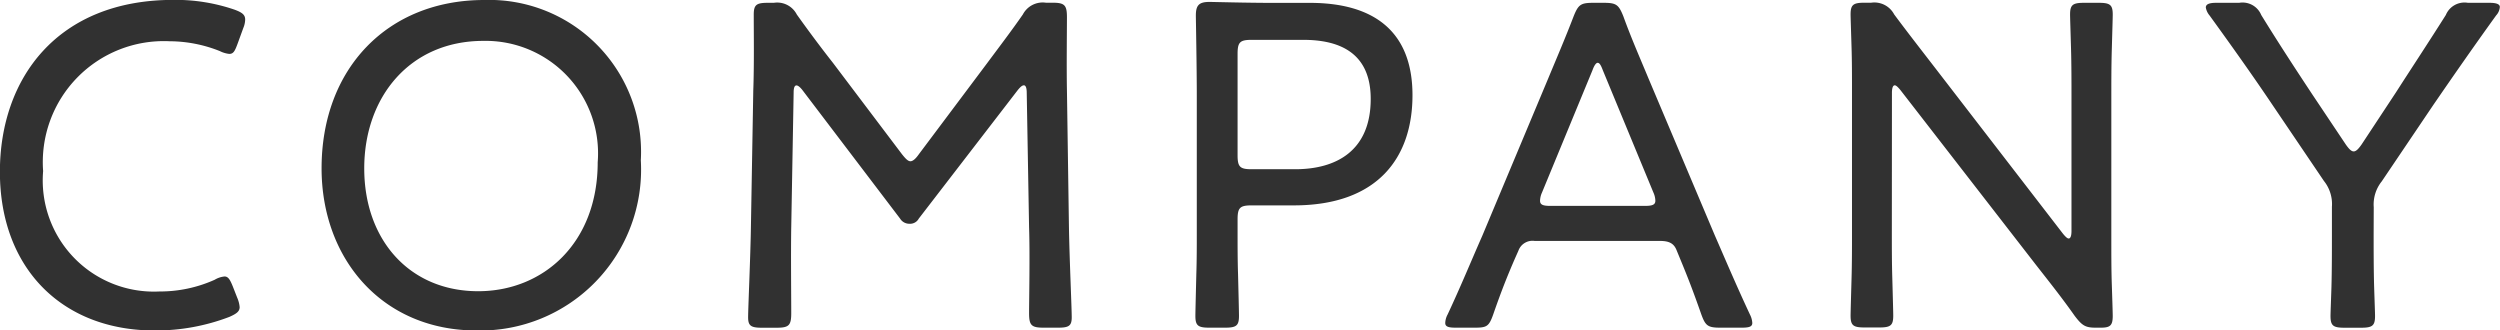 <svg xmlns="http://www.w3.org/2000/svg" width="95.994" height="12.69" viewBox="0 0 95.994 12.69">
  <path id="パス_2137" data-name="パス 2137" d="M10.026-1.44l-.162-.414c-.108-.27-.18-.4-.324-.4a.9.9,0,0,0-.378.126,5.13,5.13,0,0,1-2.124.45A4.268,4.268,0,0,1,2.574-6.3a4.647,4.647,0,0,1,4.86-4.986,5.245,5.245,0,0,1,1.926.378,1.052,1.052,0,0,0,.36.108c.162,0,.216-.108.324-.4l.216-.594a.885.885,0,0,0,.072-.324c0-.18-.108-.27-.4-.378a6.968,6.968,0,0,0-2.358-.378c-4.446,0-6.66,3.006-6.66,6.606C.918-2.556,3.312-.18,6.858-.18A7.946,7.946,0,0,0,9.72-.7c.288-.126.4-.216.4-.378A1.155,1.155,0,0,0,10.026-1.44Zm9.486-11.43c-3.708,0-6.246,2.628-6.246,6.462,0,3.474,2.322,6.228,5.958,6.228a6.178,6.178,0,0,0,6.3-6.534A5.831,5.831,0,0,0,19.512-12.87ZM19.476-11.3a4.318,4.318,0,0,1,4.392,4.662c0,3.1-2.088,4.95-4.59,4.95-2.628,0-4.374-1.962-4.374-4.716S16.668-11.3,19.476-11.3Zm11.916,1.98q0-.27.108-.27.081,0,.216.162l3.762,4.95a.415.415,0,0,0,.36.2.38.38,0,0,0,.36-.2L40-9.414c.09-.108.162-.18.234-.18s.108.108.108.288l.09,5.166c.036,1.044,0,2.808,0,3.294,0,.468.09.558.558.558h.558c.414,0,.522-.072.522-.4,0-.36-.09-2.3-.108-3.528L41.886-9.4c-.018-.9,0-2.286,0-2.808,0-.468-.09-.558-.558-.558h-.252a.859.859,0,0,0-.882.45c-.45.648-.918,1.26-1.386,1.89L36.2-6.948q-.189.27-.324.27c-.09,0-.18-.09-.324-.27L32.9-10.458c-.468-.594-.936-1.224-1.386-1.854a.846.846,0,0,0-.882-.45H30.4c-.432,0-.54.072-.54.45,0,.684.018,1.962-.018,2.916l-.09,5.2c-.018,1.206-.108,3.15-.108,3.51,0,.324.108.4.522.4h.576c.468,0,.558-.09.558-.558,0-.666-.018-2.322,0-3.312ZM47.952-.288c.432,0,.54-.072.54-.45,0-.144-.018-.864-.036-1.6-.018-.54-.018-1.116-.018-1.548v-.558c0-.45.09-.54.54-.54H50.6c3.222,0,4.554-1.836,4.554-4.23,0-2.448-1.476-3.546-3.942-3.546H49.68c-.846,0-2.2-.036-2.322-.036-.4,0-.522.126-.522.522,0,.126.036,2.016.036,3.078v5.31c0,.432,0,1.008-.018,1.548-.018.738-.036,1.458-.036,1.6,0,.378.108.45.54.45ZM48.438-10.8c0-.45.09-.54.54-.54h1.98c1.332,0,2.592.45,2.592,2.268,0,2-1.332,2.7-2.9,2.7H48.978c-.45,0-.54-.09-.54-.54ZM59.22-3.24a.575.575,0,0,1,.63-.378h4.824c.4,0,.54.144.63.378l.126.306c.306.738.5,1.242.81,2.124.162.45.252.522.738.522h.81c.288,0,.414-.036.414-.18a.8.8,0,0,0-.09-.324c-.522-1.116-.918-2.052-1.35-3.042L64.206-9.882c-.306-.738-.648-1.512-.954-2.358-.18-.45-.27-.522-.756-.522h-.4c-.486,0-.576.072-.756.522-.324.846-.666,1.638-.972,2.376L57.834-3.816c-.414.936-.81,1.908-1.332,3.024a.733.733,0,0,0-.09.324c0,.144.126.18.414.18h.7c.468,0,.558-.036.72-.486.306-.882.54-1.476.846-2.178Zm2.844-6.93c.072-.2.144-.288.2-.288.072,0,.126.09.2.288l1.944,4.7a.808.808,0,0,1,.072.306c0,.162-.126.2-.414.2h-3.6c-.288,0-.414-.036-.414-.2a.808.808,0,0,1,.072-.306Zm11.5.864c0-.18.036-.288.108-.288.054,0,.126.072.216.18l5.22,6.732c.522.666,1.008,1.278,1.476,1.944.288.378.414.45.81.45h.18c.36,0,.468-.072.468-.45,0-.126-.018-.666-.036-1.224-.018-.54-.018-1.152-.018-1.656V-9.162c0-.522,0-1.206.018-1.8.018-.666.036-1.224.036-1.35,0-.378-.108-.45-.54-.45h-.558c-.432,0-.54.072-.54.45,0,.126.018.648.036,1.3.018.612.018,1.332.018,1.854V-4c0,.18-.036.288-.108.288-.054,0-.126-.072-.216-.18l-4.9-6.354c-.54-.7-1.062-1.368-1.584-2.07a.859.859,0,0,0-.882-.45h-.252c-.432,0-.54.072-.54.45,0,.126.018.63.036,1.242.018.54.018,1.152.018,1.638v5.544c0,.486,0,1.152-.018,1.746-.018.648-.036,1.278-.036,1.4,0,.378.108.45.54.45h.558c.432,0,.54-.072.54-.45,0-.126-.018-.774-.036-1.44-.018-.576-.018-1.224-.018-1.71Zm18.5,4.392a1.415,1.415,0,0,1,.306-.99l1.98-2.934c.792-1.152,1.53-2.214,2.412-3.438a.54.54,0,0,0,.144-.324c0-.108-.126-.162-.4-.162h-.828a.775.775,0,0,0-.846.468c-.648,1.026-1.278,1.98-1.926,2.988L91.6-7.326c-.126.18-.216.27-.306.27s-.18-.09-.306-.27l-1.3-1.944c-.666-1.008-1.314-2-1.944-3.024a.775.775,0,0,0-.846-.468h-.882c-.27,0-.4.054-.4.18a.64.64,0,0,0,.144.306c.9,1.242,1.692,2.358,2.43,3.456l1.962,2.9a1.415,1.415,0,0,1,.306.99v1.044c0,.576,0,1.368-.018,2.034-.018.558-.036,1.008-.036,1.116,0,.378.108.45.54.45h.63c.432,0,.54-.072.54-.45,0-.108-.018-.576-.036-1.152-.018-.648-.018-1.44-.018-2Z" transform="translate(-0.918 12.87)" fill="#313131"/>
</svg>
